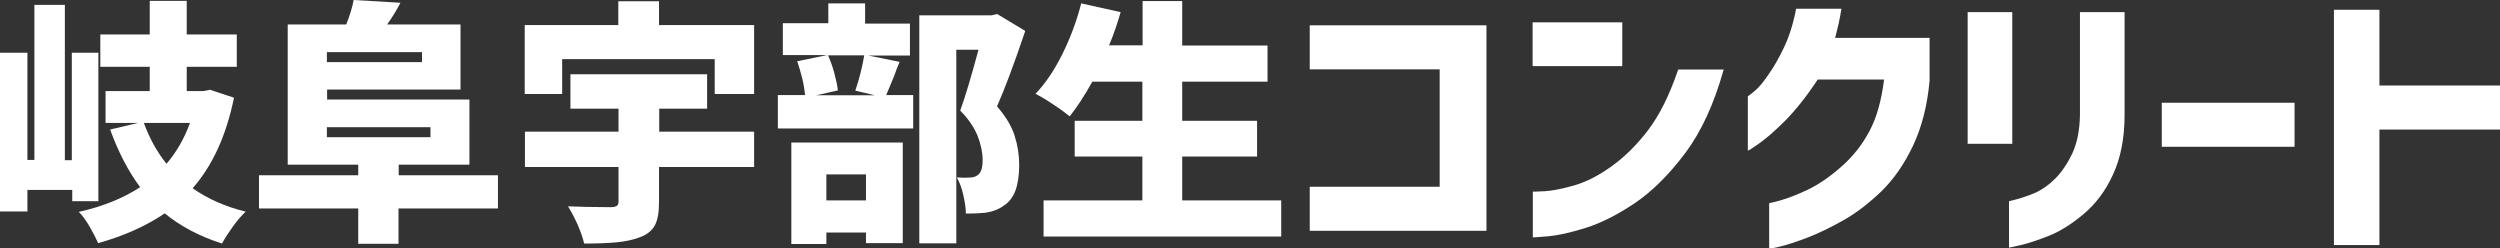 <svg width="161" height="16" viewBox="0 0 161 16" fill="none" xmlns="http://www.w3.org/2000/svg">
<rect x="0" y="0" width="161" height="16" fill="#333333" stroke="none"/>
<g clip-path="url(#clip0_420_469)">
<path d="M6.363 12.959H4.653V12.233H1.766V13.617H0V3.397H1.766V10.301H2.215V0.315H4.177V10.315H4.625V3.397H6.335V12.945L6.363 12.959ZM15.067 6.301C14.576 8.712 13.694 10.658 12.404 12.123C13.385 12.808 14.52 13.315 15.824 13.63C15.572 13.863 15.291 14.178 14.997 14.589C14.703 15 14.464 15.37 14.296 15.685C12.852 15.219 11.619 14.575 10.61 13.74C9.419 14.548 7.989 15.192 6.321 15.658C6.181 15.342 5.999 14.986 5.761 14.575C5.522 14.178 5.298 13.863 5.074 13.644C6.615 13.301 7.933 12.767 9.026 12.055C8.269 11.041 7.625 9.808 7.092 8.342L8.886 7.918H6.798V5.863H9.643V4.301H6.461V2.219H9.643V0.055H12.026V2.219H15.249V4.301H12.026V5.863H13.119L13.525 5.781L15.053 6.288L15.067 6.301ZM9.264 7.918C9.629 8.904 10.105 9.781 10.722 10.548C11.367 9.795 11.871 8.918 12.236 7.918H9.264Z" fill="white"/>
<path d="M32.054 13.425H25.663V15.699H23.07V13.425H16.679V11.288H23.07V10.603H18.529V1.575H22.299C22.538 0.973 22.692 0.452 22.776 0L25.789 0.178C25.537 0.658 25.257 1.123 24.934 1.575H29.657V5.767H21.066V6.411H30.232V10.603H25.677V11.288H32.068V13.425H32.054ZM27.177 3.356H21.052V4H27.177V3.356ZM21.052 8.192V8.836H27.723V8.192H21.052Z" fill="white"/>
<path d="M42.44 1.616H48.565V6.055H46.028V3.808H36.203V6.055H33.792V1.616H39.819V0.082H42.44V1.616ZM42.44 8.479H48.565V10.753H42.44V13.041C42.44 13.671 42.356 14.164 42.174 14.507C41.992 14.849 41.669 15.11 41.221 15.274C40.8 15.438 40.296 15.548 39.735 15.603C39.174 15.658 38.474 15.685 37.618 15.685C37.548 15.356 37.408 14.959 37.212 14.493C37.002 14.027 36.792 13.63 36.581 13.288C37.254 13.315 38.179 13.342 39.343 13.342C39.539 13.342 39.665 13.301 39.735 13.247C39.805 13.192 39.833 13.11 39.833 12.973V10.753H33.806V8.479H39.833V7H36.736V4.781H45.538V7H42.454V8.479H42.44Z" fill="white"/>
<path d="M57.941 3.973C57.801 4.301 57.675 4.603 57.591 4.877L57.072 6.123H58.81V8.274H50.093V6.123H51.845C51.817 5.808 51.761 5.452 51.662 5.041C51.564 4.644 51.452 4.274 51.34 3.945L53.26 3.548H50.415V1.493H53.344V0.219H55.713V1.521H58.6V3.575H55.909L57.941 3.986V3.973ZM50.962 15.699V9.178H58.138V15.658H55.769V14.973H53.218V15.712H50.962V15.699ZM53.33 3.562C53.47 3.89 53.611 4.26 53.723 4.685C53.835 5.096 53.919 5.479 53.961 5.822L52.559 6.137H56.344L55.082 5.836C55.334 5.096 55.531 4.329 55.657 3.562H53.316H53.33ZM55.769 11.233H53.218V12.904H55.769V11.233ZM66.029 1.986C65.3 4.137 64.697 5.753 64.207 6.849C64.767 7.493 65.146 8.123 65.342 8.74C65.538 9.356 65.636 9.986 65.636 10.63C65.636 11.274 65.552 11.849 65.398 12.26C65.244 12.685 64.992 13.014 64.655 13.233C64.333 13.479 63.926 13.63 63.464 13.699C63.225 13.726 62.805 13.753 62.202 13.753C62.202 13.397 62.132 12.986 62.034 12.548C61.936 12.11 61.796 11.726 61.614 11.425C61.992 11.452 62.244 11.452 62.37 11.438C62.609 11.438 62.791 11.397 62.931 11.301C63.057 11.219 63.141 11.11 63.197 10.945C63.254 10.781 63.282 10.575 63.282 10.301C63.282 9.822 63.169 9.301 62.959 8.753C62.735 8.205 62.37 7.658 61.838 7.123C62.146 6.274 62.539 4.973 63.015 3.205H61.586V15.671H59.203V0.986H63.856L64.221 0.904L66.015 1.986H66.029Z" fill="white"/>
<path d="M82.511 12.904V15.233H67.206V12.904H73.569V10.082H69.21V7.781H73.569V5.26H70.346C69.827 6.192 69.336 6.932 68.888 7.493C68.65 7.301 68.313 7.041 67.851 6.74C67.402 6.438 67.01 6.206 66.687 6.041C67.318 5.384 67.893 4.534 68.411 3.493C68.93 2.452 69.336 1.356 69.631 0.219L72.168 0.781C71.985 1.438 71.747 2.151 71.425 2.918H73.583V0.069H76.134V2.932H81.628V5.26H76.134V7.781H80.956V10.082H76.134V12.904H82.525H82.511Z" fill="white"/>
<path d="M84.347 14.863V12.027H92.715V4.466H84.347V1.63H95.728V14.863H84.347Z" fill="white"/>
<path d="M98.7 4.26V1.438H104.474V4.26H98.7ZM108.062 4.48H111.005C110.389 6.685 109.562 8.48 108.525 9.863C107.487 11.247 106.408 12.315 105.301 13.069C104.18 13.822 103.129 14.356 102.133 14.671C101.138 14.986 100.311 15.164 99.681 15.219C99.05 15.274 98.728 15.288 98.714 15.288V12.342C98.714 12.342 98.98 12.342 99.47 12.315C99.961 12.288 100.592 12.164 101.363 11.945C102.133 11.726 102.946 11.315 103.801 10.699C104.656 10.082 105.441 9.301 106.156 8.356C106.871 7.411 107.516 6.123 108.076 4.48H108.062Z" fill="white"/>
<path d="M115.659 0.562H118.588C118.532 0.904 118.476 1.219 118.406 1.534C118.336 1.849 118.252 2.151 118.182 2.438H124.264V5.206C124.124 6.767 123.774 8.151 123.213 9.356C122.639 10.562 121.966 11.534 121.167 12.315C120.368 13.082 119.555 13.712 118.728 14.178C117.901 14.644 117.116 15.027 116.402 15.301C115.687 15.575 115.084 15.767 114.636 15.877C114.173 15.986 113.949 16.027 113.935 16.014V13.082C113.935 13.082 114.187 13.041 114.664 12.904C115.14 12.767 115.715 12.548 116.416 12.219C117.102 11.89 117.831 11.397 118.574 10.74C119.331 10.082 119.934 9.315 120.396 8.438C120.859 7.575 121.167 6.466 121.335 5.123H117.06C116.345 6.206 115.645 7.082 114.972 7.767C114.299 8.438 113.725 8.932 113.276 9.247C112.828 9.562 112.589 9.712 112.561 9.699V6.206C112.561 6.206 112.715 6.096 112.982 5.877C113.248 5.658 113.556 5.301 113.893 4.795C114.243 4.301 114.58 3.712 114.902 3.027C115.224 2.342 115.491 1.521 115.673 0.548L115.659 0.562Z" fill="white"/>
<path d="M126.717 9.26V0.781H129.59V9.26H126.717ZM129.38 15.945V12.959C130.025 12.808 130.572 12.63 131.048 12.425C131.511 12.219 131.959 11.904 132.366 11.493C132.772 11.082 133.137 10.548 133.459 9.877C133.767 9.205 133.935 8.384 133.949 7.397V0.781H136.823V7.397C136.823 8.904 136.57 10.178 136.08 11.233C135.603 12.288 134.959 13.137 134.174 13.794C133.389 14.452 132.632 14.918 131.931 15.192C131.23 15.466 130.628 15.671 130.151 15.781C129.675 15.89 129.422 15.945 129.394 15.945H129.38Z" fill="white"/>
<path d="M139.219 9.452V6.616H147.769V9.452H139.219Z" fill="white"/>
<path d="M161 5.507V8.343H153.235V15.781H150.306V0.63H153.235V5.507H161Z" fill="white"/>
</g>
<defs>
<clipPath id="clip0_420_469">
<rect width="161" height="16" fill="white"/>
</clipPath>
</defs>
</svg>
